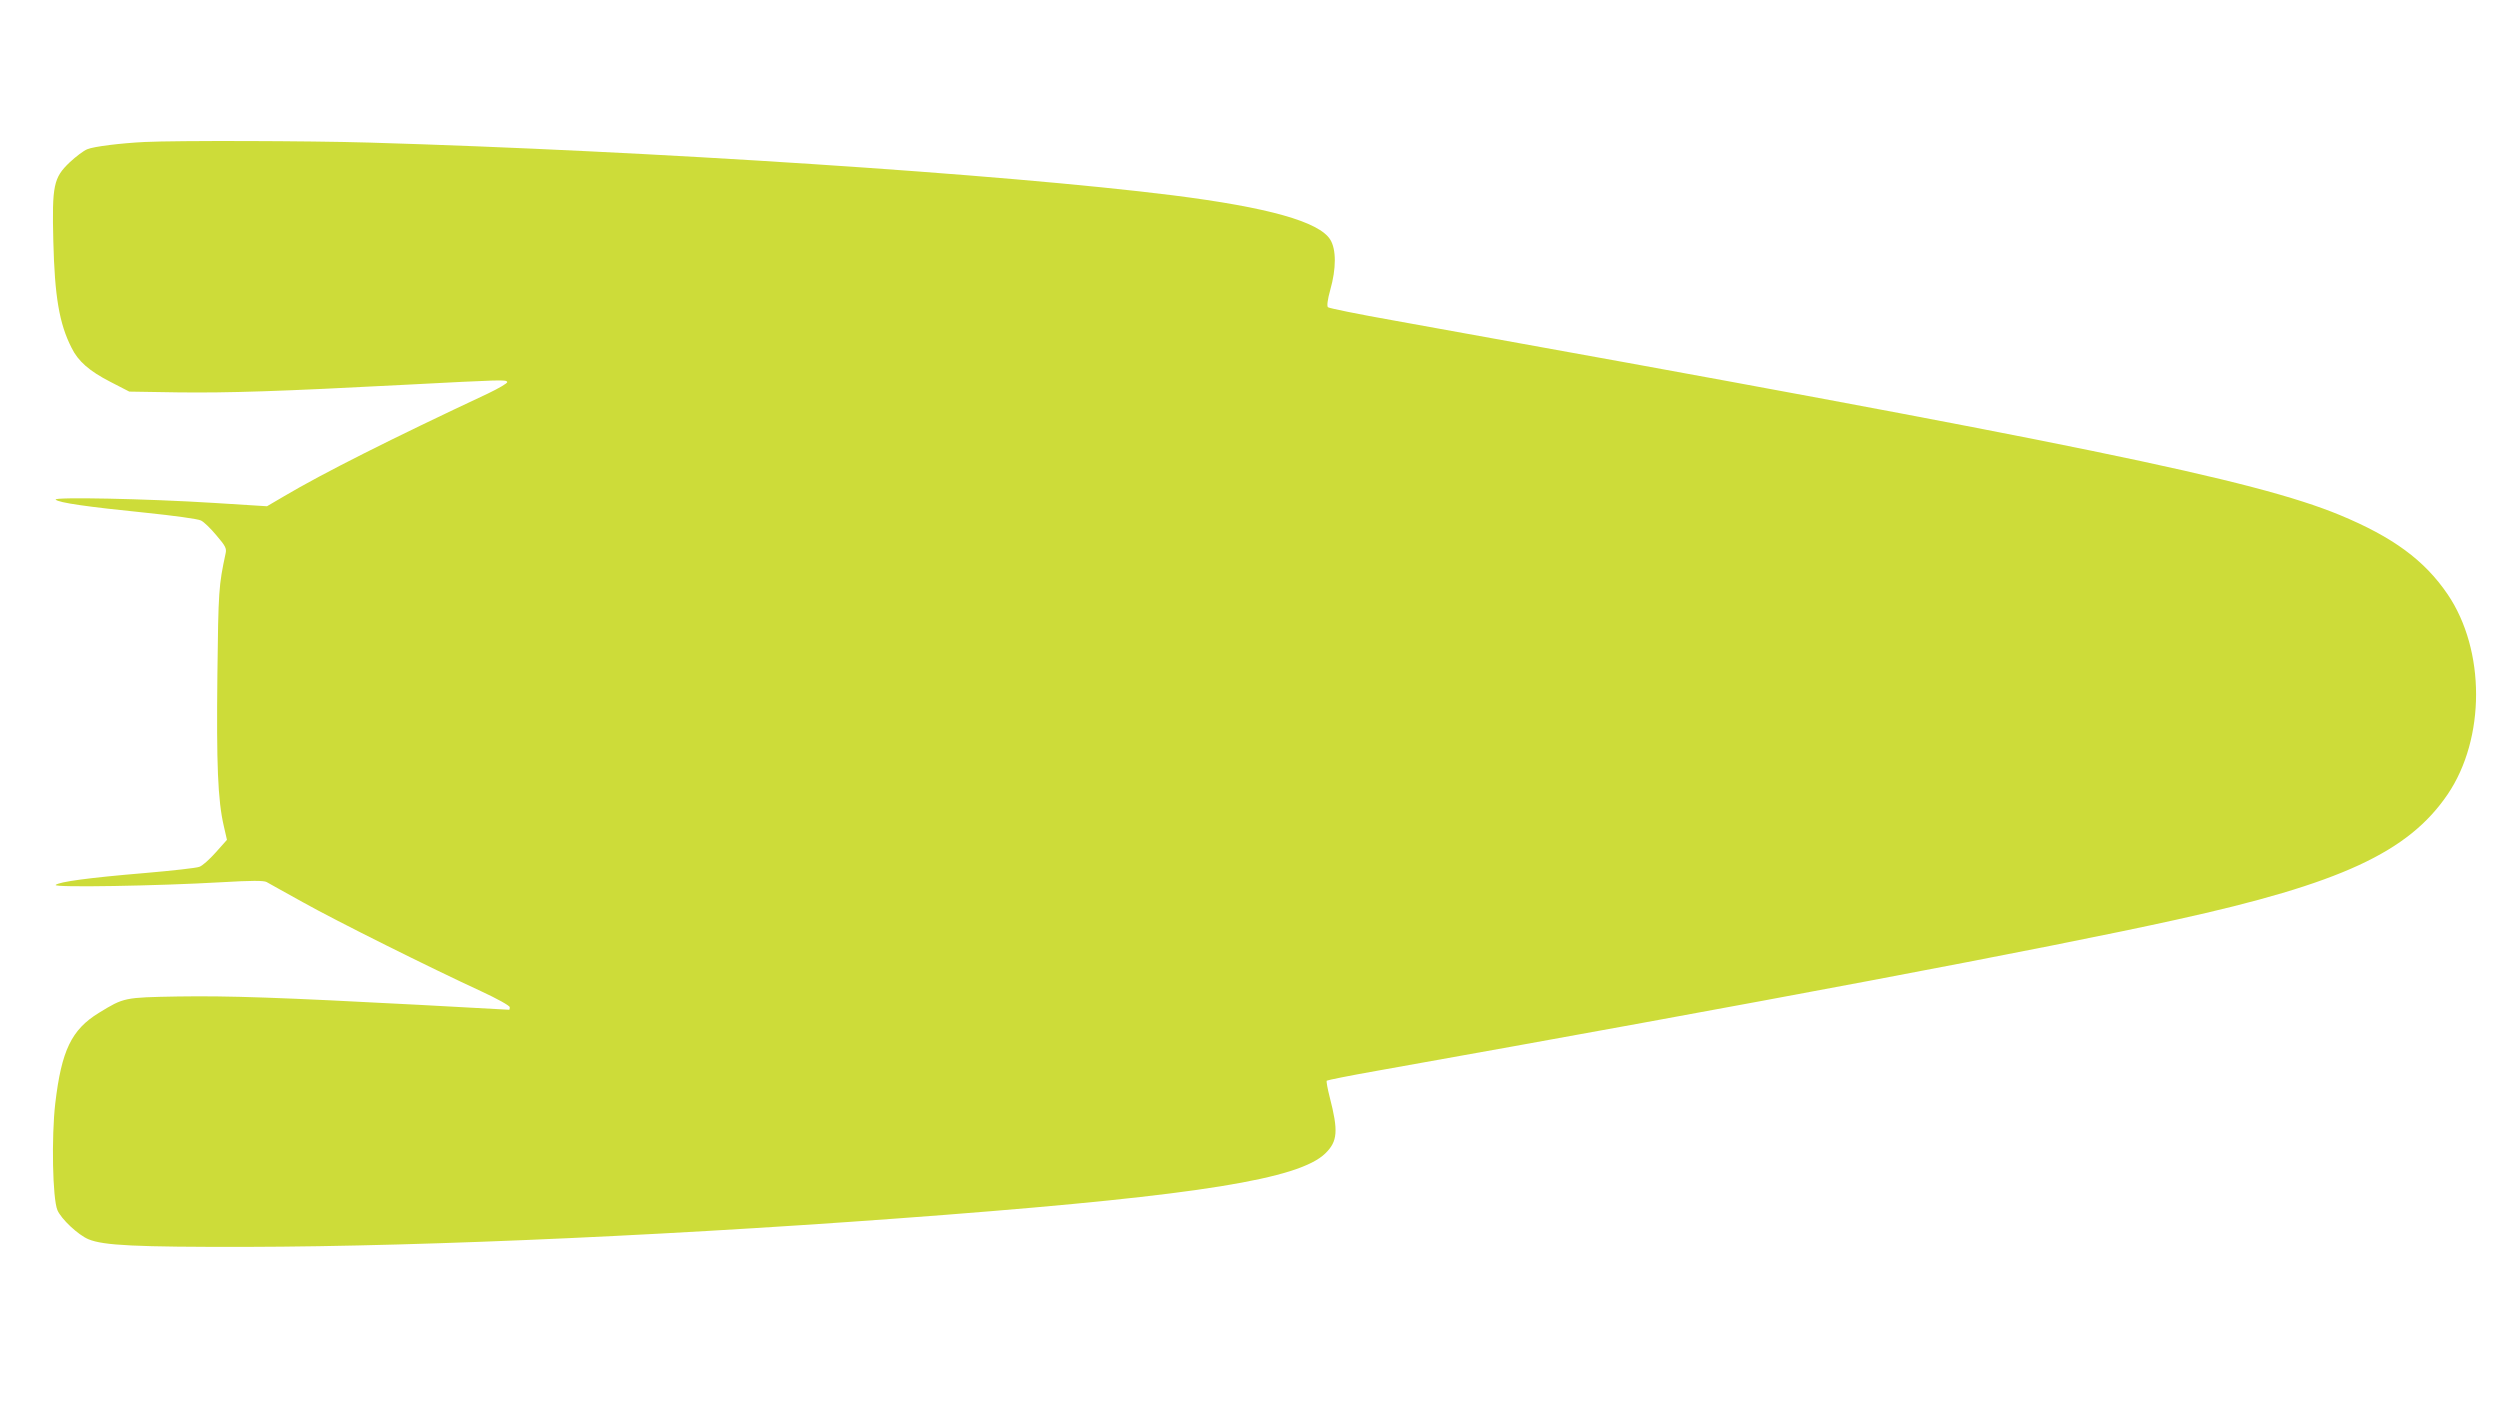 <?xml version="1.0" standalone="no"?>
<!DOCTYPE svg PUBLIC "-//W3C//DTD SVG 20010904//EN"
 "http://www.w3.org/TR/2001/REC-SVG-20010904/DTD/svg10.dtd">
<svg version="1.0" xmlns="http://www.w3.org/2000/svg"
 width="1280pt" height="720pt" viewBox="0 0 1280 720"
 preserveAspectRatio="xMidYMid meet">
<g transform="translate(0,720) scale(0.1,-0.1)"
fill="#cddc39" stroke="none">
<path d="M740 6473 c-121 -6 -260 -23 -293 -37 -18 -7 -58 -37 -90 -67 -83
-79 -91 -118 -84 -404 7 -282 30 -421 93 -545 34 -70 92 -120 199 -175 l97
-50 251 -4 c258 -3 514 5 1162 39 501 26 517 27 522 14 2 -6 -43 -32 -99 -59
-491 -230 -843 -407 -1044 -526 l-87 -51 -271 17 c-350 22 -825 31 -811 17 15
-16 163 -37 459 -67 145 -15 271 -32 285 -40 15 -7 50 -41 79 -76 47 -55 53
-67 47 -93 -35 -164 -37 -187 -42 -623 -5 -456 2 -640 33 -773 l16 -70 -57
-64 c-32 -36 -69 -69 -84 -74 -14 -6 -140 -20 -280 -32 -287 -24 -440 -45
-456 -61 -12 -14 522 -5 850 14 153 9 215 9 230 1 11 -6 94 -53 185 -103 171
-96 657 -338 913 -456 82 -38 147 -74 147 -82 0 -7 -1 -13 -3 -13 -1 0 -207
11 -457 25 -719 38 -977 47 -1240 43 -275 -5 -275 -5 -404 -84 -140 -86 -191
-192 -223 -463 -20 -173 -14 -488 11 -547 19 -45 106 -127 159 -149 77 -32
240 -40 812 -39 938 2 2274 63 3575 164 1298 101 1811 184 1945 314 64 62 68
115 23 289 -11 43 -18 81 -15 84 4 3 118 26 254 50 1929 344 3441 629 4095
774 842 185 1189 346 1390 642 194 286 194 738 0 1024 -119 175 -280 293 -552
406 -439 181 -1333 364 -4843 996 -181 32 -333 63 -338 68 -6 6 -2 39 12 89
31 109 31 207 0 257 -57 92 -317 165 -806 227 -869 109 -2687 228 -4115 270
-311 9 -984 11 -1150 3z"/>
</g>
</svg>
